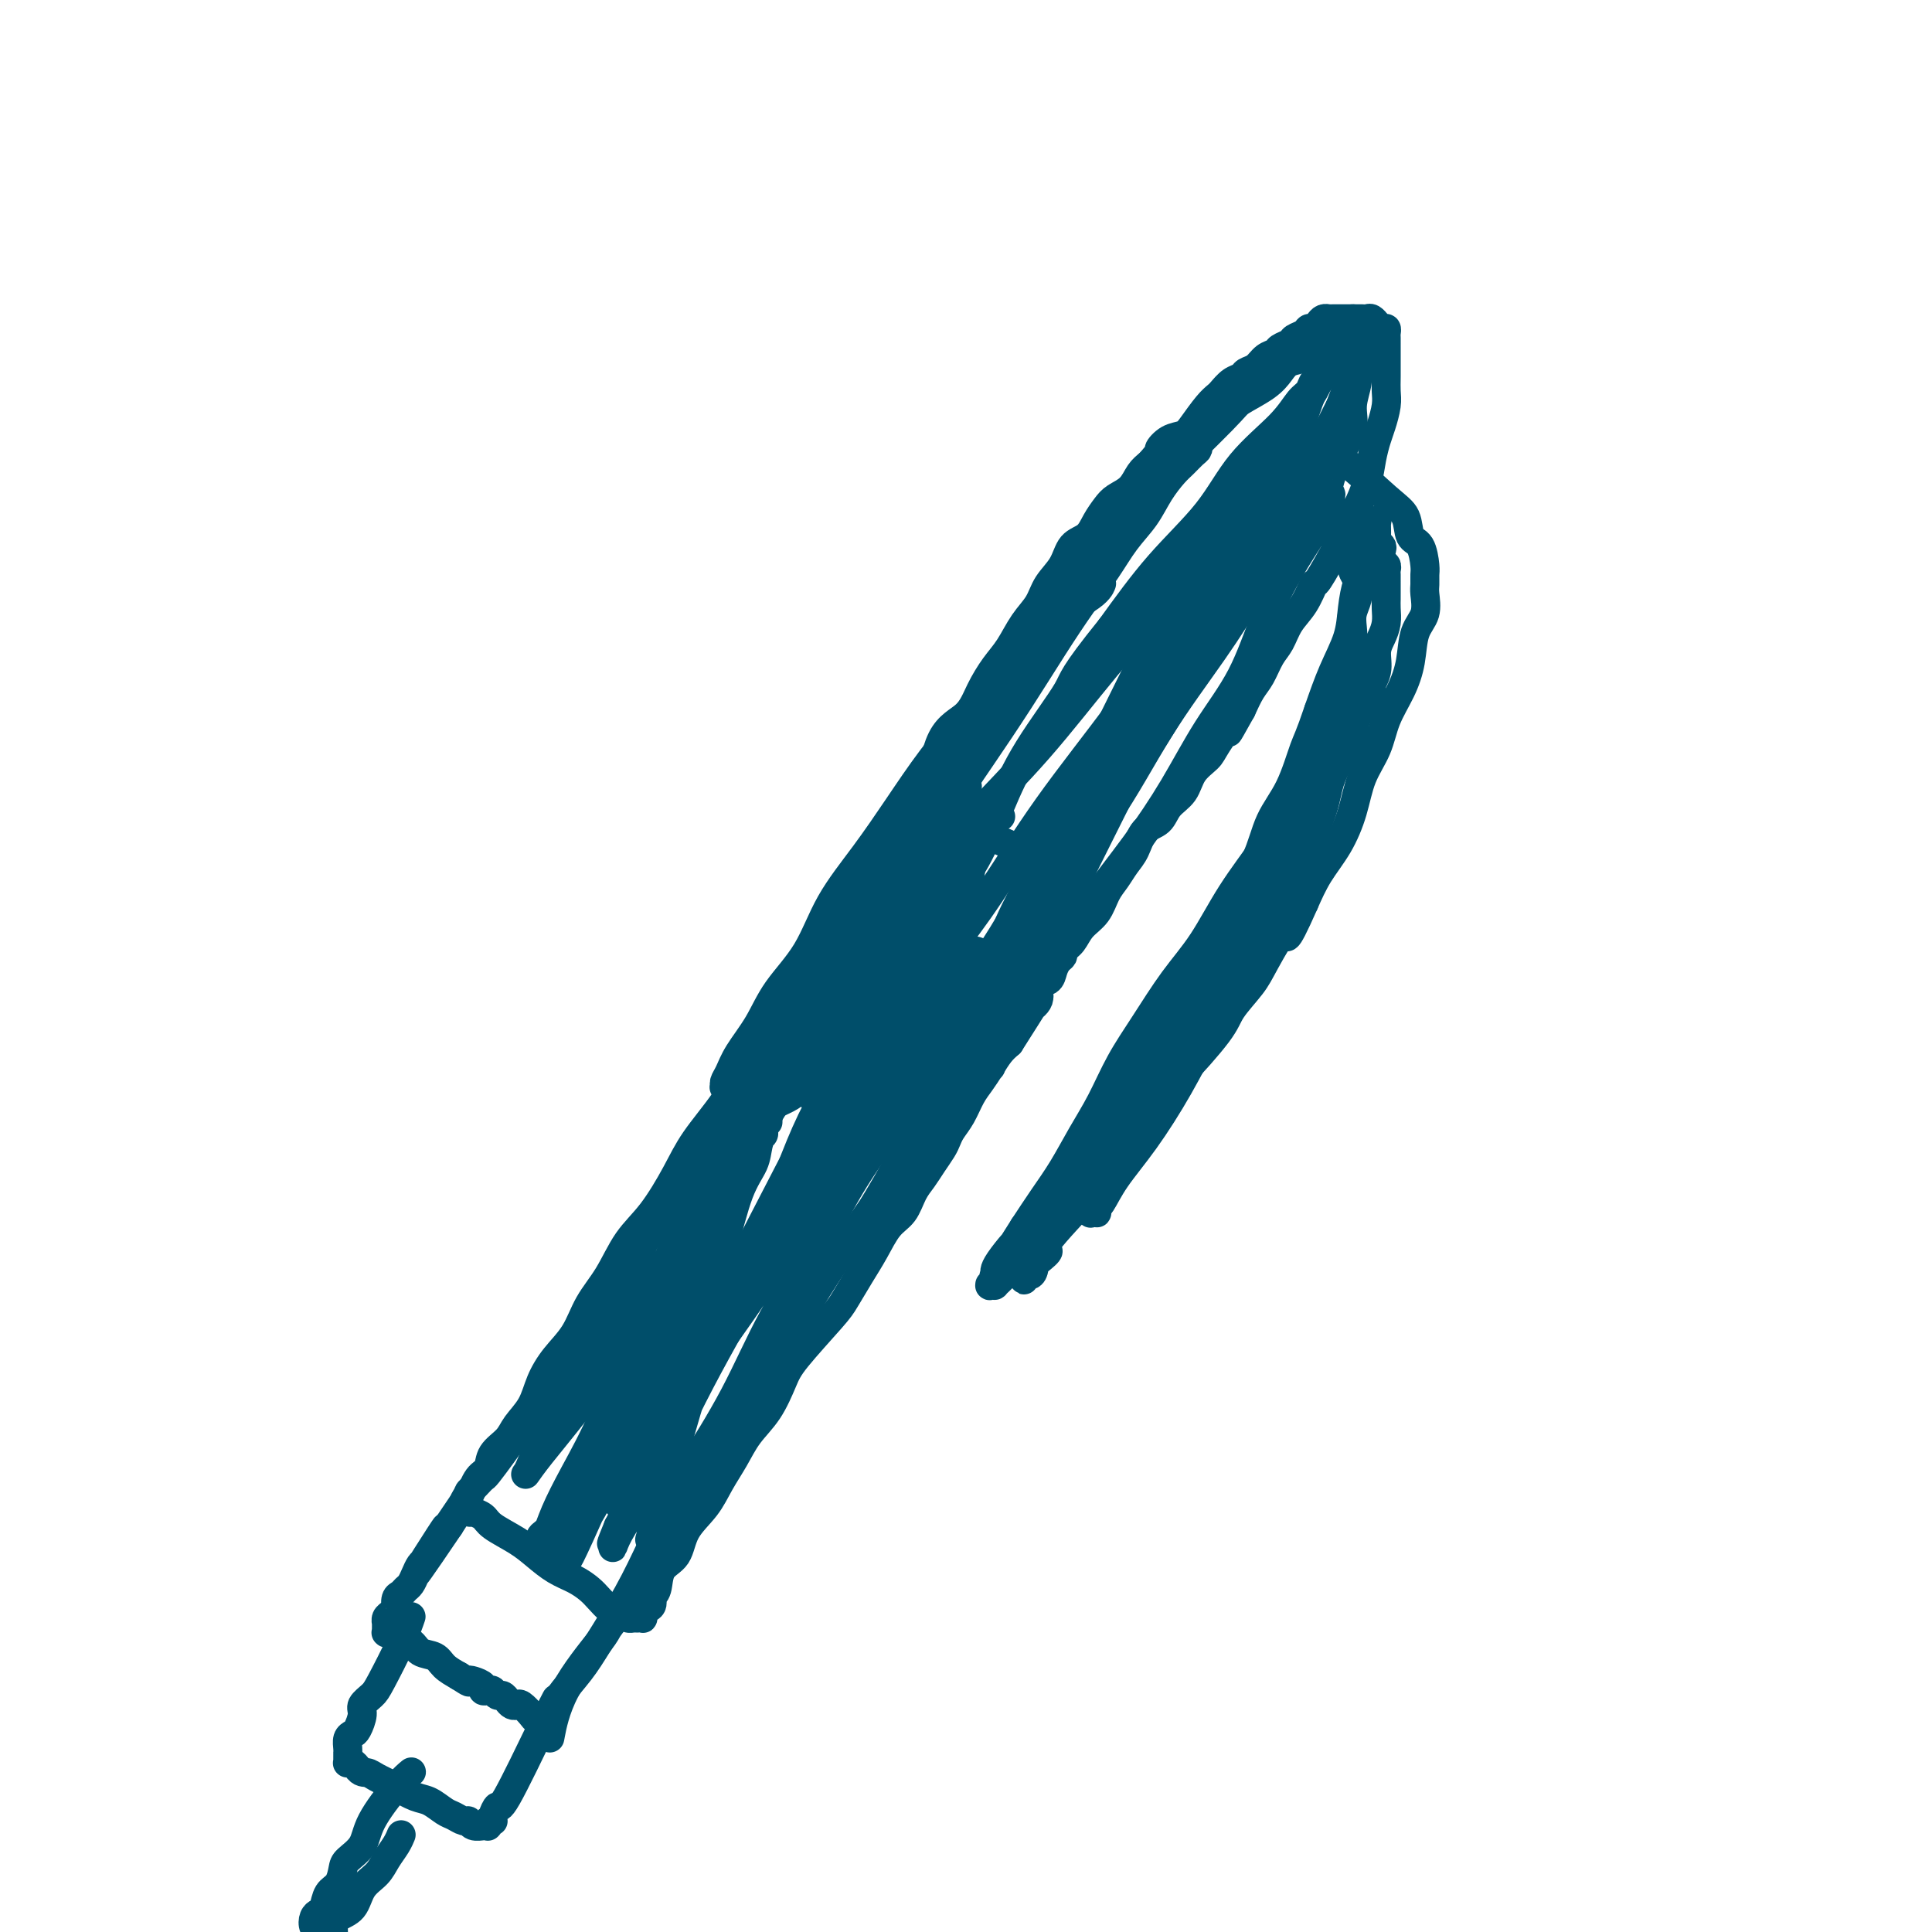 <svg viewBox='0 0 400 400' version='1.1' xmlns='http://www.w3.org/2000/svg' xmlns:xlink='http://www.w3.org/1999/xlink'><g fill='none' stroke='#004E6A' stroke-width='6' stroke-linecap='round' stroke-linejoin='round'><path d='M200,163c-0.000,0.000 -0.000,0.000 0,0c0.000,-0.000 0.000,-0.000 0,0c-0.000,0.000 -0.000,0.000 0,0c0.000,-0.000 0.000,-0.000 0,0c-0.000,0.000 -0.001,0.000 0,0c0.001,-0.000 0.003,-0.002 0,0c-0.003,0.002 -0.012,0.006 0,0c0.012,-0.006 0.043,-0.024 0,0c-0.043,0.024 -0.160,0.088 0,0c0.160,-0.088 0.599,-0.328 0,0c-0.599,0.328 -2.235,1.222 -5,3c-2.765,1.778 -6.657,4.438 -9,7c-2.343,2.562 -3.135,5.027 -4,7c-0.865,1.973 -1.802,3.454 -3,5c-1.198,1.546 -2.656,3.158 -4,5c-1.344,1.842 -2.575,3.913 -4,6c-1.425,2.087 -3.043,4.189 -4,6c-0.957,1.811 -1.254,3.331 -2,5c-0.746,1.669 -1.942,3.488 -3,5c-1.058,1.512 -1.978,2.715 -3,4c-1.022,1.285 -2.147,2.650 -3,4c-0.853,1.350 -1.436,2.686 -2,4c-0.564,1.314 -1.110,2.606 -2,4c-0.890,1.394 -2.125,2.889 -3,4c-0.875,1.111 -1.389,1.838 -2,3c-0.611,1.162 -1.317,2.761 -2,4c-0.683,1.239 -1.341,2.120 -2,3'/><path d='M143,242c-7.074,10.983 -3.260,3.939 -2,2c1.260,-1.939 -0.033,1.226 -1,3c-0.967,1.774 -1.606,2.156 -2,3c-0.394,0.844 -0.542,2.150 -1,3c-0.458,0.850 -1.225,1.243 -2,2c-0.775,0.757 -1.560,1.878 -2,3c-0.440,1.122 -0.537,2.244 -1,3c-0.463,0.756 -1.293,1.146 -2,2c-0.707,0.854 -1.293,2.172 -2,3c-0.707,0.828 -1.536,1.165 -2,2c-0.464,0.835 -0.562,2.167 -1,3c-0.438,0.833 -1.216,1.168 -2,2c-0.784,0.832 -1.575,2.162 -2,3c-0.425,0.838 -0.484,1.186 -1,2c-0.516,0.814 -1.491,2.095 -2,3c-0.509,0.905 -0.554,1.435 -1,2c-0.446,0.565 -1.293,1.166 -2,2c-0.707,0.834 -1.274,1.899 -2,3c-0.726,1.101 -1.611,2.236 -2,3c-0.389,0.764 -0.283,1.158 -1,2c-0.717,0.842 -2.258,2.134 -3,3c-0.742,0.866 -0.685,1.307 -1,2c-0.315,0.693 -1.001,1.639 -2,3c-0.999,1.361 -2.310,3.138 -3,4c-0.690,0.862 -0.759,0.808 -1,1c-0.241,0.192 -0.656,0.629 -1,1c-0.344,0.371 -0.618,0.677 -1,1c-0.382,0.323 -0.872,0.664 -1,1c-0.128,0.336 0.106,0.667 0,1c-0.106,0.333 -0.553,0.666 -1,1'/><path d='M96,311c-7.255,10.690 -1.891,2.916 0,0c1.891,-2.916 0.309,-0.974 0,0c-0.309,0.974 0.653,0.979 1,1c0.347,0.021 0.077,0.058 0,0c-0.077,-0.058 0.039,-0.209 0,0c-0.039,0.209 -0.231,0.779 0,1c0.231,0.221 0.887,0.093 1,0c0.113,-0.093 -0.315,-0.149 0,0c0.315,0.149 1.374,0.505 2,1c0.626,0.495 0.817,1.130 2,2c1.183,0.870 3.356,1.976 5,3c1.644,1.024 2.758,1.964 4,3c1.242,1.036 2.613,2.166 4,3c1.387,0.834 2.790,1.371 4,2c1.210,0.629 2.226,1.348 3,2c0.774,0.652 1.306,1.236 2,2c0.694,0.764 1.549,1.707 2,2c0.451,0.293 0.498,-0.065 1,0c0.502,0.065 1.459,0.553 2,1c0.541,0.447 0.667,0.852 1,1c0.333,0.148 0.874,0.040 1,0c0.126,-0.040 -0.163,-0.011 0,0c0.163,0.011 0.780,0.003 1,0c0.220,-0.003 0.045,0.000 0,0c-0.045,-0.000 0.039,-0.003 0,0c-0.039,0.003 -0.203,0.011 0,0c0.203,-0.011 0.773,-0.042 1,0c0.227,0.042 0.112,0.155 0,0c-0.112,-0.155 -0.223,-0.580 0,-1c0.223,-0.420 0.778,-0.834 1,-1c0.222,-0.166 0.111,-0.083 0,0'/><path d='M134,333c1.408,-0.388 0.928,-1.359 1,-2c0.072,-0.641 0.698,-0.953 1,-2c0.302,-1.047 0.282,-2.827 1,-4c0.718,-1.173 2.173,-1.737 3,-3c0.827,-1.263 1.024,-3.226 2,-5c0.976,-1.774 2.729,-3.361 4,-5c1.271,-1.639 2.060,-3.331 3,-5c0.940,-1.669 2.033,-3.317 3,-5c0.967,-1.683 1.810,-3.403 3,-5c1.190,-1.597 2.727,-3.073 4,-5c1.273,-1.927 2.283,-4.307 3,-6c0.717,-1.693 1.139,-2.699 3,-5c1.861,-2.301 5.159,-5.898 7,-8c1.841,-2.102 2.226,-2.711 3,-4c0.774,-1.289 1.936,-3.258 3,-5c1.064,-1.742 2.028,-3.257 3,-5c0.972,-1.743 1.951,-3.716 3,-5c1.049,-1.284 2.169,-1.881 3,-3c0.831,-1.119 1.375,-2.761 2,-4c0.625,-1.239 1.333,-2.075 2,-3c0.667,-0.925 1.295,-1.941 2,-3c0.705,-1.059 1.487,-2.163 2,-3c0.513,-0.837 0.756,-1.406 1,-2c0.244,-0.594 0.488,-1.211 1,-2c0.512,-0.789 1.292,-1.748 2,-3c0.708,-1.252 1.344,-2.797 2,-4c0.656,-1.203 1.330,-2.065 2,-3c0.670,-0.935 1.334,-1.944 2,-3c0.666,-1.056 1.333,-2.159 2,-3c0.667,-0.841 1.333,-1.421 2,-2'/><path d='M209,216c11.715,-18.398 3.501,-5.893 1,-2c-2.501,3.893 0.710,-0.826 2,-3c1.290,-2.174 0.660,-1.804 1,-2c0.340,-0.196 1.649,-0.959 2,-2c0.351,-1.041 -0.256,-2.359 0,-3c0.256,-0.641 1.374,-0.604 2,-1c0.626,-0.396 0.759,-1.223 1,-2c0.241,-0.777 0.591,-1.502 1,-2c0.409,-0.498 0.879,-0.768 1,-1c0.121,-0.232 -0.107,-0.426 0,-1c0.107,-0.574 0.549,-1.530 1,-2c0.451,-0.470 0.909,-0.456 1,-1c0.091,-0.544 -0.186,-1.647 0,-2c0.186,-0.353 0.836,0.045 1,0c0.164,-0.045 -0.156,-0.533 0,-1c0.156,-0.467 0.789,-0.912 1,-1c0.211,-0.088 -0.000,0.182 0,0c0.000,-0.182 0.212,-0.818 0,-1c-0.212,-0.182 -0.848,0.088 -1,0c-0.152,-0.088 0.182,-0.533 0,-1c-0.182,-0.467 -0.878,-0.954 -1,-1c-0.122,-0.046 0.329,0.350 0,0c-0.329,-0.350 -1.439,-1.444 -2,-2c-0.561,-0.556 -0.574,-0.573 -1,-1c-0.426,-0.427 -1.265,-1.265 -2,-2c-0.735,-0.735 -1.368,-1.368 -2,-2'/><path d='M215,180c-1.960,-1.970 -2.361,-1.893 -3,-2c-0.639,-0.107 -1.515,-0.396 -2,-1c-0.485,-0.604 -0.579,-1.523 -1,-2c-0.421,-0.477 -1.168,-0.513 -2,-1c-0.832,-0.487 -1.749,-1.427 -2,-2c-0.251,-0.573 0.166,-0.781 0,-1c-0.166,-0.219 -0.914,-0.451 -2,-1c-1.086,-0.549 -2.512,-1.415 -3,-2c-0.488,-0.585 -0.040,-0.889 0,-1c0.040,-0.111 -0.330,-0.030 -1,0c-0.670,0.030 -1.642,0.008 -2,0c-0.358,-0.008 -0.102,-0.002 0,0c0.102,0.002 0.051,0.001 0,0'/><path d='M190,169c0.000,-0.000 0.000,-0.000 0,0c-0.000,0.000 -0.000,0.000 0,0c0.000,-0.000 0.000,-0.000 0,0c-0.000,0.000 -0.000,0.000 0,0c0.000,-0.000 0.000,-0.001 0,0c-0.000,0.001 -0.002,0.003 0,0c0.002,-0.003 0.006,-0.010 0,0c-0.006,0.010 -0.023,0.035 0,0c0.023,-0.035 0.085,-0.132 0,0c-0.085,0.132 -0.319,0.494 0,0c0.319,-0.494 1.191,-1.843 2,-5c0.809,-3.157 1.557,-8.121 3,-11c1.443,-2.879 3.583,-3.673 5,-5c1.417,-1.327 2.113,-3.187 3,-5c0.887,-1.813 1.966,-3.580 3,-5c1.034,-1.420 2.024,-2.493 3,-4c0.976,-1.507 1.937,-3.447 3,-5c1.063,-1.553 2.228,-2.719 3,-4c0.772,-1.281 1.151,-2.678 2,-4c0.849,-1.322 2.167,-2.570 3,-4c0.833,-1.430 1.181,-3.041 2,-4c0.819,-0.959 2.110,-1.267 3,-2c0.890,-0.733 1.379,-1.891 2,-3c0.621,-1.109 1.374,-2.170 2,-3c0.626,-0.830 1.127,-1.429 2,-2c0.873,-0.571 2.120,-1.115 3,-2c0.880,-0.885 1.394,-2.110 2,-3c0.606,-0.890 1.303,-1.445 2,-2'/><path d='M238,96c2.850,-3.200 1.974,-2.699 2,-3c0.026,-0.301 0.952,-1.404 2,-2c1.048,-0.596 2.216,-0.683 3,-1c0.784,-0.317 1.182,-0.862 2,-2c0.818,-1.138 2.054,-2.868 3,-4c0.946,-1.132 1.600,-1.666 2,-2c0.400,-0.334 0.544,-0.470 1,-1c0.456,-0.530 1.224,-1.455 2,-2c0.776,-0.545 1.560,-0.709 2,-1c0.440,-0.291 0.537,-0.708 1,-1c0.463,-0.292 1.294,-0.459 2,-1c0.706,-0.541 1.287,-1.454 2,-2c0.713,-0.546 1.557,-0.723 2,-1c0.443,-0.277 0.486,-0.652 1,-1c0.514,-0.348 1.500,-0.667 2,-1c0.500,-0.333 0.515,-0.681 1,-1c0.485,-0.319 1.439,-0.611 2,-1c0.561,-0.389 0.729,-0.875 1,-1c0.271,-0.125 0.646,0.110 1,0c0.354,-0.110 0.686,-0.565 1,-1c0.314,-0.435 0.610,-0.849 1,-1c0.390,-0.151 0.875,-0.041 1,0c0.125,0.041 -0.108,0.011 0,0c0.108,-0.011 0.558,-0.003 1,0c0.442,0.003 0.875,0.001 1,0c0.125,-0.001 -0.059,-0.000 0,0c0.059,0.000 0.362,0.000 1,0c0.638,-0.000 1.611,-0.000 2,0c0.389,0.000 0.195,0.000 0,0'/><path d='M280,66c1.107,0.001 0.875,0.004 1,0c0.125,-0.004 0.607,-0.016 1,0c0.393,0.016 0.696,0.061 1,0c0.304,-0.061 0.607,-0.227 1,0c0.393,0.227 0.876,0.849 1,1c0.124,0.151 -0.110,-0.168 0,0c0.110,0.168 0.565,0.822 1,1c0.435,0.178 0.848,-0.120 1,0c0.152,0.120 0.041,0.658 0,1c-0.041,0.342 -0.011,0.489 0,1c0.011,0.511 0.004,1.384 0,2c-0.004,0.616 -0.004,0.973 0,2c0.004,1.027 0.012,2.725 0,4c-0.012,1.275 -0.045,2.129 0,3c0.045,0.871 0.167,1.761 0,3c-0.167,1.239 -0.625,2.827 -1,4c-0.375,1.173 -0.667,1.931 -1,3c-0.333,1.069 -0.706,2.448 -1,4c-0.294,1.552 -0.510,3.275 -1,5c-0.490,1.725 -1.254,3.450 -2,5c-0.746,1.550 -1.473,2.925 -2,4c-0.527,1.075 -0.855,1.851 -2,4c-1.145,2.149 -3.108,5.671 -4,7c-0.892,1.329 -0.714,0.465 -1,1c-0.286,0.535 -1.035,2.468 -2,4c-0.965,1.532 -2.145,2.664 -3,4c-0.855,1.336 -1.384,2.877 -2,4c-0.616,1.123 -1.320,1.827 -2,3c-0.680,1.173 -1.337,2.816 -2,4c-0.663,1.184 -1.332,1.910 -2,3c-0.668,1.090 -1.334,2.545 -2,4'/><path d='M257,147c-4.314,7.747 -2.099,3.616 -2,3c0.099,-0.616 -1.917,2.285 -3,4c-1.083,1.715 -1.234,2.246 -2,3c-0.766,0.754 -2.148,1.733 -3,3c-0.852,1.267 -1.173,2.821 -2,4c-0.827,1.179 -2.161,1.981 -3,3c-0.839,1.019 -1.183,2.254 -2,3c-0.817,0.746 -2.106,1.003 -3,2c-0.894,0.997 -1.393,2.735 -2,4c-0.607,1.265 -1.321,2.057 -2,3c-0.679,0.943 -1.323,2.038 -2,3c-0.677,0.962 -1.389,1.790 -2,3c-0.611,1.210 -1.122,2.803 -2,4c-0.878,1.197 -2.122,1.997 -3,3c-0.878,1.003 -1.389,2.207 -2,3c-0.611,0.793 -1.322,1.173 -2,2c-0.678,0.827 -1.325,2.101 -2,3c-0.675,0.899 -1.380,1.422 -2,2c-0.620,0.578 -1.155,1.210 -2,2c-0.845,0.790 -2.000,1.738 -2,2c-0.000,0.262 1.154,-0.160 0,1c-1.154,1.160 -4.615,3.903 -6,5c-1.385,1.097 -0.692,0.549 0,0'/><path d='M241,96c0.000,-0.000 0.000,-0.000 0,0c-0.000,0.000 -0.000,0.000 0,0c0.000,-0.000 0.000,-0.000 0,0c-0.000,0.000 -0.001,0.001 0,0c0.001,-0.001 0.003,-0.002 0,0c-0.003,0.002 -0.010,0.009 0,0c0.010,-0.009 0.036,-0.035 0,0c-0.036,0.035 -0.136,0.129 0,0c0.136,-0.129 0.507,-0.482 0,0c-0.507,0.482 -1.891,1.801 -4,4c-2.109,2.199 -4.942,5.280 -7,8c-2.058,2.720 -3.341,5.080 -5,7c-1.659,1.920 -3.693,3.401 -5,5c-1.307,1.599 -1.886,3.316 -3,5c-1.114,1.684 -2.762,3.335 -4,5c-1.238,1.665 -2.064,3.344 -3,5c-0.936,1.656 -1.980,3.290 -3,5c-1.020,1.710 -2.017,3.497 -3,5c-0.983,1.503 -1.954,2.723 -3,4c-1.046,1.277 -2.167,2.611 -3,4c-0.833,1.389 -1.378,2.834 -2,4c-0.622,1.166 -1.322,2.055 -2,3c-0.678,0.945 -1.333,1.948 -2,3c-0.667,1.052 -1.347,2.155 -2,3c-0.653,0.845 -1.278,1.433 -2,2c-0.722,0.567 -1.541,1.114 -2,2c-0.459,0.886 -0.560,2.110 -1,3c-0.440,0.890 -1.220,1.445 -2,2'/><path d='M183,175c-6.146,8.801 -3.013,3.304 -2,2c1.013,-1.304 -0.096,1.586 -1,3c-0.904,1.414 -1.604,1.351 -2,2c-0.396,0.649 -0.487,2.010 -1,3c-0.513,0.990 -1.448,1.608 -2,2c-0.552,0.392 -0.721,0.556 -1,1c-0.279,0.444 -0.667,1.166 -1,2c-0.333,0.834 -0.611,1.778 -1,2c-0.389,0.222 -0.890,-0.278 -1,0c-0.110,0.278 0.170,1.332 0,2c-0.170,0.668 -0.791,0.948 -1,1c-0.209,0.052 -0.007,-0.124 0,0c0.007,0.124 -0.179,0.547 0,1c0.179,0.453 0.725,0.935 1,1c0.275,0.065 0.279,-0.288 1,0c0.721,0.288 2.160,1.217 3,2c0.840,0.783 1.081,1.421 2,2c0.919,0.579 2.515,1.101 4,2c1.485,0.899 2.860,2.177 4,3c1.140,0.823 2.046,1.193 3,2c0.954,0.807 1.957,2.051 3,3c1.043,0.949 2.126,1.601 3,2c0.874,0.399 1.538,0.543 2,1c0.462,0.457 0.722,1.226 1,2c0.278,0.774 0.575,1.555 2,0c1.425,-1.555 3.979,-5.444 5,-7c1.021,-1.556 0.511,-0.778 0,0'/><path d='M182,197c0.002,-0.003 0.003,-0.007 0,0c-0.003,0.007 -0.011,0.024 0,0c0.011,-0.024 0.041,-0.088 0,0c-0.041,0.088 -0.153,0.329 0,0c0.153,-0.329 0.569,-1.227 0,0c-0.569,1.227 -2.125,4.579 0,0c2.125,-4.579 7.929,-17.090 12,-25c4.071,-7.910 6.409,-11.219 9,-15c2.591,-3.781 5.434,-8.033 8,-12c2.566,-3.967 4.854,-7.648 7,-11c2.146,-3.352 4.149,-6.374 6,-9c1.851,-2.626 3.549,-4.857 5,-7c1.451,-2.143 2.654,-4.198 4,-6c1.346,-1.802 2.837,-3.351 4,-5c1.163,-1.649 2.000,-3.397 3,-5c1.000,-1.603 2.162,-3.060 3,-4c0.838,-0.940 1.350,-1.363 2,-2c0.650,-0.637 1.438,-1.486 2,-2c0.562,-0.514 0.900,-0.691 1,-1c0.100,-0.309 -0.036,-0.751 0,-1c0.036,-0.249 0.246,-0.307 0,0c-0.246,0.307 -0.948,0.979 -1,1c-0.052,0.021 0.546,-0.608 -1,1c-1.546,1.608 -5.237,5.455 -9,10c-3.763,4.545 -7.600,9.790 -12,16c-4.400,6.210 -9.365,13.386 -13,19c-3.635,5.614 -5.940,9.665 -8,13c-2.060,3.335 -3.874,5.953 -5,8c-1.126,2.047 -1.563,3.524 -2,5'/><path d='M197,165c-4.676,7.728 -2.367,4.547 -2,4c0.367,-0.547 -1.208,1.541 -2,3c-0.792,1.459 -0.801,2.288 -1,3c-0.199,0.712 -0.589,1.305 -1,2c-0.411,0.695 -0.845,1.490 -1,2c-0.155,0.510 -0.032,0.734 0,1c0.032,0.266 -0.028,0.573 0,1c0.028,0.427 0.143,0.972 0,1c-0.143,0.028 -0.544,-0.463 0,-1c0.544,-0.537 2.033,-1.120 4,-3c1.967,-1.880 4.411,-5.056 8,-9c3.589,-3.944 8.322,-8.655 13,-14c4.678,-5.345 9.301,-11.322 14,-17c4.699,-5.678 9.475,-11.055 13,-15c3.525,-3.945 5.799,-6.458 10,-12c4.201,-5.542 10.330,-14.114 13,-18c2.670,-3.886 1.882,-3.087 2,-3c0.118,0.087 1.142,-0.537 2,-2c0.858,-1.463 1.551,-3.765 2,-5c0.449,-1.235 0.653,-1.405 1,-2c0.347,-0.595 0.837,-1.617 1,-2c0.163,-0.383 -0.000,-0.127 0,0c0.000,0.127 0.163,0.124 0,0c-0.163,-0.124 -0.654,-0.368 -1,0c-0.346,0.368 -0.549,1.350 -1,2c-0.451,0.650 -1.152,0.968 -2,2c-0.848,1.032 -1.843,2.776 -4,5c-2.157,2.224 -5.475,4.926 -8,8c-2.525,3.074 -4.257,6.520 -7,10c-2.743,3.480 -6.498,6.994 -10,11c-3.502,4.006 -6.751,8.503 -10,13'/><path d='M230,130c-8.286,10.261 -7.502,10.413 -9,13c-1.498,2.587 -5.279,7.609 -8,12c-2.721,4.391 -4.382,8.152 -6,12c-1.618,3.848 -3.194,7.784 -5,11c-1.806,3.216 -3.844,5.712 -5,8c-1.156,2.288 -1.432,4.368 -2,6c-0.568,1.632 -1.430,2.816 -2,4c-0.570,1.184 -0.848,2.368 -1,3c-0.152,0.632 -0.179,0.712 0,1c0.179,0.288 0.563,0.786 1,1c0.437,0.214 0.927,0.146 1,0c0.073,-0.146 -0.272,-0.371 0,-1c0.272,-0.629 1.160,-1.662 3,-4c1.840,-2.338 4.632,-5.981 8,-11c3.368,-5.019 7.312,-11.416 12,-18c4.688,-6.584 10.119,-13.357 15,-20c4.881,-6.643 9.210,-13.158 13,-19c3.790,-5.842 7.039,-11.013 10,-16c2.961,-4.987 5.633,-9.792 8,-14c2.367,-4.208 4.428,-7.820 6,-11c1.572,-3.180 2.656,-5.927 4,-8c1.344,-2.073 2.949,-3.470 4,-5c1.051,-1.530 1.547,-3.192 2,-4c0.453,-0.808 0.863,-0.760 1,-1c0.137,-0.240 0.003,-0.767 0,-1c-0.003,-0.233 0.126,-0.173 0,0c-0.126,0.173 -0.508,0.459 -1,1c-0.492,0.541 -1.094,1.338 -2,3c-0.906,1.662 -2.116,4.189 -4,7c-1.884,2.811 -4.442,5.905 -7,9'/><path d='M266,88c-3.574,5.213 -6.009,9.246 -9,14c-2.991,4.754 -6.539,10.228 -10,16c-3.461,5.772 -6.835,11.843 -10,18c-3.165,6.157 -6.122,12.400 -9,18c-2.878,5.600 -5.678,10.555 -8,15c-2.322,4.445 -4.167,8.379 -6,12c-1.833,3.621 -3.654,6.931 -5,10c-1.346,3.069 -2.218,5.899 -3,8c-0.782,2.101 -1.475,3.474 -2,5c-0.525,1.526 -0.882,3.203 -1,4c-0.118,0.797 0.003,0.712 0,1c-0.003,0.288 -0.130,0.948 0,1c0.130,0.052 0.517,-0.502 1,-1c0.483,-0.498 1.062,-0.938 1,-1c-0.062,-0.062 -0.766,0.255 0,-1c0.766,-1.255 3.002,-4.083 5,-8c1.998,-3.917 3.757,-8.923 7,-14c3.243,-5.077 7.970,-10.226 12,-16c4.030,-5.774 7.365,-12.173 11,-18c3.635,-5.827 7.571,-11.083 11,-16c3.429,-4.917 6.350,-9.494 9,-14c2.650,-4.506 5.028,-8.942 7,-13c1.972,-4.058 3.536,-7.739 5,-11c1.464,-3.261 2.826,-6.103 4,-9c1.174,-2.897 2.161,-5.848 3,-8c0.839,-2.152 1.531,-3.506 2,-5c0.469,-1.494 0.714,-3.130 1,-4c0.286,-0.870 0.613,-0.976 1,-1c0.387,-0.024 0.835,0.032 1,0c0.165,-0.032 0.047,-0.152 0,0c-0.047,0.152 -0.024,0.576 0,1'/><path d='M284,71c3.623,-7.265 0.680,-0.427 -1,3c-1.680,3.427 -2.099,3.442 -3,5c-0.901,1.558 -2.286,4.659 -4,8c-1.714,3.341 -3.758,6.924 -6,11c-2.242,4.076 -4.681,8.646 -7,13c-2.319,4.354 -4.518,8.492 -7,13c-2.482,4.508 -5.249,9.386 -8,14c-2.751,4.614 -5.488,8.963 -8,13c-2.512,4.037 -4.801,7.761 -7,11c-2.199,3.239 -4.308,5.993 -6,9c-1.692,3.007 -2.968,6.266 -4,9c-1.032,2.734 -1.821,4.944 -3,7c-1.179,2.056 -2.747,3.958 -4,6c-1.253,2.042 -2.192,4.223 -3,6c-0.808,1.777 -1.486,3.150 -2,5c-0.514,1.850 -0.863,4.178 -1,5c-0.137,0.822 -0.061,0.139 0,0c0.061,-0.139 0.109,0.268 0,0c-0.109,-0.268 -0.373,-1.210 0,-2c0.373,-0.790 1.385,-1.427 3,-3c1.615,-1.573 3.833,-4.083 6,-7c2.167,-2.917 4.284,-6.242 7,-10c2.716,-3.758 6.031,-7.951 9,-12c2.969,-4.049 5.591,-7.956 8,-12c2.409,-4.044 4.604,-8.224 7,-12c2.396,-3.776 4.993,-7.146 7,-11c2.007,-3.854 3.425,-8.191 5,-12c1.575,-3.809 3.307,-7.088 5,-10c1.693,-2.912 3.346,-5.456 5,-8'/><path d='M272,110c5.094,-9.667 3.331,-7.334 3,-8c-0.331,-0.666 0.772,-4.331 2,-7c1.228,-2.669 2.583,-4.343 3,-6c0.417,-1.657 -0.102,-3.297 0,-5c0.102,-1.703 0.827,-3.468 1,-5c0.173,-1.532 -0.206,-2.831 0,-4c0.206,-1.169 0.998,-2.208 1,-3c0.002,-0.792 -0.784,-1.336 -1,-2c-0.216,-0.664 0.139,-1.447 0,-2c-0.139,-0.553 -0.771,-0.876 -1,-1c-0.229,-0.124 -0.055,-0.048 0,0c0.055,0.048 -0.008,0.068 0,0c0.008,-0.068 0.087,-0.226 0,0c-0.087,0.226 -0.342,0.834 -1,1c-0.658,0.166 -1.720,-0.111 -2,0c-0.280,0.111 0.221,0.611 0,1c-0.221,0.389 -1.165,0.667 -2,1c-0.835,0.333 -1.560,0.721 -2,1c-0.440,0.279 -0.594,0.447 -1,1c-0.406,0.553 -1.065,1.489 -2,2c-0.935,0.511 -2.145,0.596 -3,1c-0.855,0.404 -1.354,1.128 -2,2c-0.646,0.872 -1.437,1.893 -3,3c-1.563,1.107 -3.897,2.300 -5,3c-1.103,0.700 -0.976,0.909 -4,4c-3.024,3.091 -9.200,9.066 -12,12c-2.800,2.934 -2.225,2.828 -3,4c-0.775,1.172 -2.901,3.623 -5,6c-2.099,2.377 -4.171,4.679 -6,7c-1.829,2.321 -3.414,4.660 -5,7'/><path d='M222,123c-6.307,7.294 -4.574,5.527 -5,6c-0.426,0.473 -3.012,3.184 -5,6c-1.988,2.816 -3.379,5.735 -5,8c-1.621,2.265 -3.474,3.876 -5,6c-1.526,2.124 -2.725,4.762 -4,7c-1.275,2.238 -2.624,4.075 -4,6c-1.376,1.925 -2.778,3.936 -4,6c-1.222,2.064 -2.265,4.179 -3,6c-0.735,1.821 -1.161,3.347 -2,5c-0.839,1.653 -2.092,3.432 -3,5c-0.908,1.568 -1.472,2.924 -2,4c-0.528,1.076 -1.021,1.870 -2,4c-0.979,2.130 -2.444,5.594 -3,7c-0.556,1.406 -0.202,0.754 0,1c0.202,0.246 0.250,1.391 0,2c-0.250,0.609 -0.800,0.684 -1,1c-0.200,0.316 -0.049,0.873 0,1c0.049,0.127 -0.002,-0.177 0,0c0.002,0.177 0.058,0.835 0,1c-0.058,0.165 -0.230,-0.163 0,0c0.230,0.163 0.861,0.817 1,1c0.139,0.183 -0.214,-0.104 0,0c0.214,0.104 0.995,0.597 2,1c1.005,0.403 2.235,0.714 3,1c0.765,0.286 1.065,0.548 2,1c0.935,0.452 2.505,1.093 4,2c1.495,0.907 2.916,2.078 4,3c1.084,0.922 1.830,1.594 3,2c1.170,0.406 2.763,0.544 4,1c1.237,0.456 2.119,1.228 3,2'/><path d='M200,219c4.447,2.332 2.564,1.162 2,1c-0.564,-0.162 0.189,0.685 1,1c0.811,0.315 1.678,0.099 2,0c0.322,-0.099 0.098,-0.082 0,0c-0.098,0.082 -0.071,0.230 0,0c0.071,-0.230 0.186,-0.838 0,-1c-0.186,-0.162 -0.671,0.123 -1,0c-0.329,-0.123 -0.500,-0.655 -1,-1c-0.500,-0.345 -1.328,-0.502 -2,-1c-0.672,-0.498 -1.190,-1.337 -2,-2c-0.810,-0.663 -1.914,-1.149 -3,-2c-1.086,-0.851 -2.154,-2.067 -3,-3c-0.846,-0.933 -1.470,-1.585 -2,-2c-0.530,-0.415 -0.964,-0.594 -2,-2c-1.036,-1.406 -2.672,-4.038 -3,-5c-0.328,-0.962 0.651,-0.255 1,0c0.349,0.255 0.067,0.059 0,0c-0.067,-0.059 0.080,0.021 0,0c-0.080,-0.021 -0.388,-0.143 0,0c0.388,0.143 1.471,0.550 2,1c0.529,0.450 0.505,0.943 1,1c0.495,0.057 1.510,-0.324 2,0c0.490,0.324 0.456,1.351 1,2c0.544,0.649 1.665,0.920 2,1c0.335,0.080 -0.116,-0.030 0,0c0.116,0.030 0.801,0.200 1,0c0.199,-0.200 -0.086,-0.772 0,-1c0.086,-0.228 0.543,-0.114 1,0'/><path d='M197,206c1.767,0.433 0.684,-0.484 0,-1c-0.684,-0.516 -0.968,-0.630 -1,-1c-0.032,-0.370 0.188,-0.997 0,-2c-0.188,-1.003 -0.783,-2.384 -1,-4c-0.217,-1.616 -0.055,-3.468 0,-5c0.055,-1.532 0.002,-2.742 0,-4c-0.002,-1.258 0.048,-2.562 0,-4c-0.048,-1.438 -0.193,-3.009 0,-4c0.193,-0.991 0.724,-1.403 1,-2c0.276,-0.597 0.298,-1.378 1,-2c0.702,-0.622 2.086,-1.085 3,-2c0.914,-0.915 1.359,-2.284 2,-3c0.641,-0.716 1.479,-0.780 2,-1c0.521,-0.220 0.724,-0.596 1,-1c0.276,-0.404 0.625,-0.837 1,-1c0.375,-0.163 0.777,-0.055 1,0c0.223,0.055 0.268,0.059 0,0c-0.268,-0.059 -0.849,-0.179 -1,0c-0.151,0.179 0.128,0.657 0,1c-0.128,0.343 -0.664,0.550 -1,1c-0.336,0.450 -0.474,1.142 -1,2c-0.526,0.858 -1.441,1.880 -2,3c-0.559,1.120 -0.763,2.337 -1,4c-0.237,1.663 -0.508,3.773 -1,5c-0.492,1.227 -1.204,1.572 -2,4c-0.796,2.428 -1.675,6.938 -2,9c-0.325,2.062 -0.098,1.676 0,2c0.098,0.324 0.065,1.356 0,2c-0.065,0.644 -0.161,0.898 0,1c0.161,0.102 0.581,0.051 1,0'/><path d='M197,203c-0.995,5.036 0.519,1.126 2,-1c1.481,-2.126 2.931,-2.469 5,-4c2.069,-1.531 4.757,-4.250 7,-7c2.243,-2.750 4.043,-5.531 6,-8c1.957,-2.469 4.073,-4.627 6,-7c1.927,-2.373 3.665,-4.962 5,-7c1.335,-2.038 2.267,-3.527 3,-5c0.733,-1.473 1.269,-2.932 2,-4c0.731,-1.068 1.658,-1.747 2,-2c0.342,-0.253 0.098,-0.081 0,0c-0.098,0.081 -0.051,0.070 0,0c0.051,-0.070 0.104,-0.200 0,0c-0.104,0.200 -0.366,0.729 -1,2c-0.634,1.271 -1.640,3.284 -3,6c-1.360,2.716 -3.074,6.133 -5,10c-1.926,3.867 -4.065,8.182 -6,12c-1.935,3.818 -3.667,7.138 -5,10c-1.333,2.862 -2.267,5.264 -3,7c-0.733,1.736 -1.264,2.805 -2,4c-0.736,1.195 -1.675,2.517 -2,3c-0.325,0.483 -0.036,0.128 0,0c0.036,-0.128 -0.183,-0.028 0,0c0.183,0.028 0.767,-0.015 1,-1c0.233,-0.985 0.113,-2.910 1,-5c0.887,-2.090 2.780,-4.344 4,-7c1.220,-2.656 1.767,-5.715 3,-9c1.233,-3.285 3.151,-6.797 5,-10c1.849,-3.203 3.630,-6.096 5,-9c1.370,-2.904 2.330,-5.820 4,-9c1.670,-3.180 4.048,-6.623 6,-10c1.952,-3.377 3.476,-6.689 5,-10'/><path d='M242,142c7.441,-15.180 9.042,-18.130 10,-20c0.958,-1.870 1.271,-2.658 2,-4c0.729,-1.342 1.875,-3.237 3,-5c1.125,-1.763 2.231,-3.395 3,-5c0.769,-1.605 1.202,-3.184 2,-5c0.798,-1.816 1.963,-3.871 3,-5c1.037,-1.129 1.948,-1.334 2,-2c0.052,-0.666 -0.755,-1.795 0,-3c0.755,-1.205 3.073,-2.487 4,-3c0.927,-0.513 0.464,-0.256 0,0'/><path d='M274,93c0.000,0.000 0.000,0.000 0,0c-0.000,-0.000 -0.000,-0.000 0,0c0.000,0.000 0.001,0.000 0,0c-0.001,-0.000 -0.003,-0.001 0,0c0.003,0.001 0.013,0.005 0,0c-0.013,-0.005 -0.048,-0.020 0,0c0.048,0.020 0.177,0.076 0,0c-0.177,-0.076 -0.662,-0.283 0,0c0.662,0.283 2.471,1.057 5,3c2.529,1.943 5.778,5.056 8,7c2.222,1.944 3.419,2.719 4,4c0.581,1.281 0.548,3.068 1,4c0.452,0.932 1.389,1.011 2,2c0.611,0.989 0.898,2.890 1,4c0.102,1.110 0.021,1.428 0,2c-0.021,0.572 0.020,1.397 0,2c-0.020,0.603 -0.101,0.985 0,2c0.101,1.015 0.385,2.664 0,4c-0.385,1.336 -1.439,2.358 -2,4c-0.561,1.642 -0.629,3.903 -1,6c-0.371,2.097 -1.043,4.029 -2,6c-0.957,1.971 -2.198,3.982 -3,6c-0.802,2.018 -1.166,4.043 -2,6c-0.834,1.957 -2.138,3.845 -3,6c-0.862,2.155 -1.283,4.578 -2,7c-0.717,2.422 -1.732,4.844 -3,7c-1.268,2.156 -2.791,4.044 -4,6c-1.209,1.956 -2.105,3.978 -3,6'/><path d='M270,187c-4.563,10.340 -3.472,6.189 -4,6c-0.528,-0.189 -2.675,3.584 -4,6c-1.325,2.416 -1.827,3.475 -3,5c-1.173,1.525 -3.017,3.514 -4,5c-0.983,1.486 -1.104,2.468 -3,5c-1.896,2.532 -5.566,6.615 -7,8c-1.434,1.385 -0.632,0.073 -2,2c-1.368,1.927 -4.905,7.095 -7,10c-2.095,2.905 -2.749,3.547 -4,5c-1.251,1.453 -3.101,3.716 -4,5c-0.899,1.284 -0.847,1.590 -3,4c-2.153,2.410 -6.509,6.923 -8,9c-1.491,2.077 -0.116,1.718 0,2c0.116,0.282 -1.026,1.205 -2,2c-0.974,0.795 -1.778,1.463 -2,2c-0.222,0.537 0.140,0.943 0,1c-0.140,0.057 -0.780,-0.234 -1,0c-0.220,0.234 -0.019,0.994 0,1c0.019,0.006 -0.144,-0.742 0,-1c0.144,-0.258 0.596,-0.026 1,0c0.404,0.026 0.760,-0.153 1,-1c0.240,-0.847 0.362,-2.363 1,-4c0.638,-1.637 1.790,-3.397 3,-5c1.210,-1.603 2.479,-3.049 4,-5c1.521,-1.951 3.294,-4.407 5,-7c1.706,-2.593 3.344,-5.324 5,-8c1.656,-2.676 3.331,-5.297 5,-8c1.669,-2.703 3.334,-5.486 5,-8c1.666,-2.514 3.333,-4.757 5,-7'/><path d='M247,211c6.200,-9.279 4.699,-6.475 5,-7c0.301,-0.525 2.405,-4.378 4,-7c1.595,-2.622 2.681,-4.014 4,-6c1.319,-1.986 2.871,-4.568 4,-7c1.129,-2.432 1.837,-4.716 3,-7c1.163,-2.284 2.783,-4.568 4,-7c1.217,-2.432 2.033,-5.013 3,-7c0.967,-1.987 2.085,-3.382 3,-5c0.915,-1.618 1.627,-3.461 2,-5c0.373,-1.539 0.408,-2.773 1,-4c0.592,-1.227 1.742,-2.445 2,-3c0.258,-0.555 -0.378,-0.445 0,-1c0.378,-0.555 1.768,-1.775 2,-2c0.232,-0.225 -0.694,0.545 -1,1c-0.306,0.455 0.009,0.597 0,1c-0.009,0.403 -0.341,1.069 -1,2c-0.659,0.931 -1.644,2.128 -3,4c-1.356,1.872 -3.081,4.421 -5,7c-1.919,2.579 -4.031,5.190 -6,8c-1.969,2.810 -3.796,5.821 -6,9c-2.204,3.179 -4.784,6.528 -7,10c-2.216,3.472 -4.066,7.067 -6,10c-1.934,2.933 -3.952,5.205 -6,8c-2.048,2.795 -4.126,6.112 -6,9c-1.874,2.888 -3.544,5.348 -5,8c-1.456,2.652 -2.700,5.495 -4,8c-1.300,2.505 -2.658,4.671 -4,7c-1.342,2.329 -2.669,4.819 -4,7c-1.331,2.181 -2.666,4.052 -4,6c-1.334,1.948 -2.667,3.974 -4,6'/><path d='M212,254c-11.421,17.936 -3.974,7.275 -2,4c1.974,-3.275 -1.525,0.835 -3,3c-1.475,2.165 -0.927,2.384 -1,3c-0.073,0.616 -0.767,1.631 -1,2c-0.233,0.369 -0.004,0.094 0,0c0.004,-0.094 -0.216,-0.007 0,0c0.216,0.007 0.868,-0.066 1,0c0.132,0.066 -0.257,0.272 0,0c0.257,-0.272 1.161,-1.020 2,-2c0.839,-0.980 1.615,-2.192 3,-4c1.385,-1.808 3.381,-4.213 4,-5c0.619,-0.787 -0.139,0.043 4,-6c4.139,-6.043 13.175,-18.960 18,-26c4.825,-7.040 5.440,-8.203 7,-11c1.560,-2.797 4.063,-7.229 6,-11c1.937,-3.771 3.306,-6.879 5,-10c1.694,-3.121 3.714,-6.253 5,-9c1.286,-2.747 1.839,-5.110 3,-7c1.161,-1.890 2.931,-3.307 4,-5c1.069,-1.693 1.438,-3.662 2,-5c0.562,-1.338 1.317,-2.046 2,-3c0.683,-0.954 1.292,-2.153 2,-3c0.708,-0.847 1.514,-1.340 2,-2c0.486,-0.660 0.652,-1.487 1,-2c0.348,-0.513 0.878,-0.712 1,-1c0.122,-0.288 -0.163,-0.665 0,-1c0.163,-0.335 0.775,-0.629 1,-1c0.225,-0.371 0.064,-0.820 0,-1c-0.064,-0.180 -0.032,-0.090 0,0'/><path d='M278,151c6.343,-11.137 1.701,-2.980 0,0c-1.701,2.980 -0.459,0.783 0,0c0.459,-0.783 0.137,-0.154 0,0c-0.137,0.154 -0.089,-0.169 0,0c0.089,0.169 0.220,0.830 0,1c-0.220,0.170 -0.791,-0.153 -1,0c-0.209,0.153 -0.056,0.780 0,1c0.056,0.220 0.014,0.031 0,0c-0.014,-0.031 -0.001,0.095 0,0c0.001,-0.095 -0.011,-0.411 0,-1c0.011,-0.589 0.045,-1.452 0,-2c-0.045,-0.548 -0.170,-0.783 0,-2c0.170,-1.217 0.633,-3.417 1,-5c0.367,-1.583 0.638,-2.549 1,-4c0.362,-1.451 0.815,-3.387 1,-5c0.185,-1.613 0.102,-2.905 0,-4c-0.102,-1.095 -0.222,-1.995 0,-3c0.222,-1.005 0.788,-2.117 1,-3c0.212,-0.883 0.071,-1.537 0,-2c-0.071,-0.463 -0.071,-0.735 0,-1c0.071,-0.265 0.214,-0.523 0,-1c-0.214,-0.477 -0.783,-1.173 -1,-2c-0.217,-0.827 -0.081,-1.783 0,-2c0.081,-0.217 0.107,0.307 0,0c-0.107,-0.307 -0.348,-1.443 -1,-2c-0.652,-0.557 -1.714,-0.535 -2,-1c-0.286,-0.465 0.204,-1.419 0,-2c-0.204,-0.581 -1.102,-0.791 -2,-1'/><path d='M275,110c-1.063,-2.102 -0.719,-1.858 -1,-2c-0.281,-0.142 -1.186,-0.669 -2,-1c-0.814,-0.331 -1.538,-0.467 -2,-1c-0.462,-0.533 -0.661,-1.463 -1,-2c-0.339,-0.537 -0.819,-0.680 -1,-1c-0.181,-0.320 -0.064,-0.818 0,-1c0.064,-0.182 0.074,-0.049 0,0c-0.074,0.049 -0.232,0.012 0,0c0.232,-0.012 0.855,0.001 1,0c0.145,-0.001 -0.187,-0.014 0,0c0.187,0.014 0.894,0.056 1,0c0.106,-0.056 -0.389,-0.208 0,0c0.389,0.208 1.662,0.777 2,1c0.338,0.223 -0.260,0.101 0,0c0.260,-0.101 1.379,-0.182 2,0c0.621,0.182 0.743,0.626 1,1c0.257,0.374 0.647,0.678 1,1c0.353,0.322 0.668,0.664 1,1c0.332,0.336 0.680,0.668 1,1c0.320,0.332 0.611,0.665 1,1c0.389,0.335 0.876,0.672 1,1c0.124,0.328 -0.113,0.648 0,1c0.113,0.352 0.577,0.735 1,1c0.423,0.265 0.806,0.410 1,2c0.194,1.590 0.201,4.624 0,6c-0.201,1.376 -0.609,1.092 -1,2c-0.391,0.908 -0.765,3.006 -1,5c-0.235,1.994 -0.333,3.883 -1,6c-0.667,2.117 -1.905,4.462 -3,7c-1.095,2.538 -2.048,5.269 -3,8'/><path d='M273,147c-1.947,5.745 -2.313,6.107 -3,8c-0.687,1.893 -1.695,5.318 -3,8c-1.305,2.682 -2.906,4.621 -4,7c-1.094,2.379 -1.680,5.197 -3,8c-1.320,2.803 -3.374,5.592 -5,8c-1.626,2.408 -2.824,4.434 -4,7c-1.176,2.566 -2.331,5.670 -4,8c-1.669,2.330 -3.852,3.885 -5,6c-1.148,2.115 -1.260,4.791 -2,7c-0.740,2.209 -2.107,3.950 -3,6c-0.893,2.050 -1.310,4.407 -2,6c-0.690,1.593 -1.652,2.420 -3,6c-1.348,3.580 -3.080,9.912 -4,13c-0.920,3.088 -1.027,2.932 -1,3c0.027,0.068 0.190,0.359 0,1c-0.190,0.641 -0.731,1.632 -1,2c-0.269,0.368 -0.266,0.112 0,0c0.266,-0.112 0.796,-0.082 1,0c0.204,0.082 0.082,0.214 0,0c-0.082,-0.214 -0.123,-0.776 0,-1c0.123,-0.224 0.411,-0.110 1,-1c0.589,-0.890 1.479,-2.783 3,-5c1.521,-2.217 3.674,-4.760 6,-8c2.326,-3.240 4.825,-7.179 7,-11c2.175,-3.821 4.028,-7.524 6,-11c1.972,-3.476 4.065,-6.726 6,-10c1.935,-3.274 3.713,-6.574 5,-9c1.287,-2.426 2.082,-3.979 3,-6c0.918,-2.021 1.959,-4.511 3,-7'/><path d='M267,182c6.867,-11.480 3.535,-5.679 3,-5c-0.535,0.679 1.726,-3.763 3,-7c1.274,-3.237 1.562,-5.268 2,-7c0.438,-1.732 1.025,-3.166 2,-5c0.975,-1.834 2.337,-4.070 3,-6c0.663,-1.930 0.625,-3.556 1,-5c0.375,-1.444 1.162,-2.707 2,-4c0.838,-1.293 1.727,-2.615 2,-4c0.273,-1.385 -0.070,-2.833 0,-4c0.070,-1.167 0.555,-2.051 1,-3c0.445,-0.949 0.851,-1.961 1,-3c0.149,-1.039 0.040,-2.105 0,-3c-0.040,-0.895 -0.011,-1.620 0,-2c0.011,-0.380 0.003,-0.416 0,-1c-0.003,-0.584 0.000,-1.715 0,-2c-0.000,-0.285 -0.004,0.275 0,0c0.004,-0.275 0.015,-1.387 0,-2c-0.015,-0.613 -0.056,-0.727 0,-1c0.056,-0.273 0.207,-0.704 0,-1c-0.207,-0.296 -0.773,-0.458 -1,-1c-0.227,-0.542 -0.114,-1.463 0,-2c0.114,-0.537 0.228,-0.690 0,-1c-0.228,-0.310 -0.797,-0.777 -1,-1c-0.203,-0.223 -0.039,-0.203 0,-1c0.039,-0.797 -0.046,-2.410 0,-3c0.046,-0.590 0.222,-0.158 0,0c-0.222,0.158 -0.843,0.042 -1,0c-0.157,-0.042 0.150,-0.011 0,0c-0.150,0.011 -0.757,0.003 -1,0c-0.243,-0.003 -0.121,-0.002 0,0'/><path d='M283,108c-0.858,-1.685 -1.004,-0.399 -1,0c0.004,0.399 0.158,-0.090 0,0c-0.158,0.090 -0.627,0.760 -1,1c-0.373,0.240 -0.649,0.051 -1,0c-0.351,-0.051 -0.778,0.035 -1,0c-0.222,-0.035 -0.241,-0.190 -1,0c-0.759,0.190 -2.260,0.727 -3,1c-0.740,0.273 -0.720,0.283 -1,0c-0.280,-0.283 -0.859,-0.860 -1,-1c-0.141,-0.140 0.158,0.158 0,0c-0.158,-0.158 -0.772,-0.772 -1,-1c-0.228,-0.228 -0.068,-0.068 0,0c0.068,0.068 0.046,0.046 0,0c-0.046,-0.046 -0.115,-0.115 0,0c0.115,0.115 0.416,0.416 0,0c-0.416,-0.416 -1.547,-1.547 -2,-2c-0.453,-0.453 -0.226,-0.226 0,0'/><path d='M228,121c-0.000,0.000 -0.000,0.000 0,0c0.000,-0.000 0.000,-0.000 0,0c-0.000,0.000 -0.000,0.001 0,0c0.000,-0.001 0.001,-0.002 0,0c-0.001,0.002 -0.003,0.007 0,0c0.003,-0.007 0.011,-0.028 0,0c-0.011,0.028 -0.041,0.104 0,0c0.041,-0.104 0.153,-0.388 0,0c-0.153,0.388 -0.569,1.447 -3,3c-2.431,1.553 -6.875,3.601 -10,6c-3.125,2.399 -4.931,5.148 -7,8c-2.069,2.852 -4.402,5.805 -7,9c-2.598,3.195 -5.463,6.631 -8,10c-2.537,3.369 -4.748,6.671 -7,10c-2.252,3.329 -4.544,6.685 -7,10c-2.456,3.315 -5.074,6.588 -7,10c-1.926,3.412 -3.160,6.962 -5,10c-1.840,3.038 -4.287,5.563 -6,8c-1.713,2.437 -2.693,4.786 -4,7c-1.307,2.214 -2.940,4.292 -4,6c-1.060,1.708 -1.548,3.045 -2,4c-0.452,0.955 -0.870,1.527 -1,2c-0.130,0.473 0.026,0.846 0,1c-0.026,0.154 -0.233,0.088 0,0c0.233,-0.088 0.908,-0.199 2,-1c1.092,-0.801 2.602,-2.293 5,-4c2.398,-1.707 5.685,-3.631 9,-6c3.315,-2.369 6.657,-5.185 10,-8'/><path d='M176,206c5.119,-4.031 4.915,-4.610 6,-6c1.085,-1.390 3.457,-3.592 5,-5c1.543,-1.408 2.256,-2.024 3,-3c0.744,-0.976 1.520,-2.314 2,-3c0.480,-0.686 0.665,-0.721 1,-1c0.335,-0.279 0.819,-0.804 1,-1c0.181,-0.196 0.060,-0.064 0,0c-0.060,0.064 -0.058,0.060 0,0c0.058,-0.060 0.171,-0.176 0,0c-0.171,0.176 -0.627,0.643 -1,1c-0.373,0.357 -0.664,0.603 -1,1c-0.336,0.397 -0.717,0.944 -1,1c-0.283,0.056 -0.467,-0.380 -1,0c-0.533,0.380 -1.416,1.577 -2,2c-0.584,0.423 -0.869,0.071 -2,1c-1.131,0.929 -3.109,3.137 -4,4c-0.891,0.863 -0.697,0.381 -4,4c-3.303,3.619 -10.104,11.340 -13,15c-2.896,3.660 -1.886,3.261 -2,4c-0.114,0.739 -1.351,2.618 -2,4c-0.649,1.382 -0.710,2.268 -1,3c-0.290,0.732 -0.810,1.311 -1,2c-0.190,0.689 -0.050,1.489 0,2c0.050,0.511 0.010,0.732 0,1c-0.010,0.268 0.011,0.583 0,0c-0.011,-0.583 -0.055,-2.063 1,-3c1.055,-0.937 3.207,-1.329 5,-3c1.793,-1.671 3.227,-4.620 5,-7c1.773,-2.380 3.887,-4.190 6,-6'/><path d='M176,213c3.539,-3.893 3.888,-4.625 5,-6c1.112,-1.375 2.989,-3.392 4,-5c1.011,-1.608 1.158,-2.805 2,-4c0.842,-1.195 2.381,-2.387 3,-3c0.619,-0.613 0.320,-0.646 0,-1c-0.320,-0.354 -0.662,-1.029 -1,-1c-0.338,0.029 -0.674,0.761 -1,1c-0.326,0.239 -0.644,-0.017 -1,0c-0.356,0.017 -0.752,0.307 -1,1c-0.248,0.693 -0.349,1.790 -1,3c-0.651,1.210 -1.852,2.532 -3,4c-1.148,1.468 -2.244,3.082 -3,5c-0.756,1.918 -1.173,4.141 -2,6c-0.827,1.859 -2.064,3.353 -3,5c-0.936,1.647 -1.571,3.446 -2,5c-0.429,1.554 -0.652,2.863 -1,4c-0.348,1.137 -0.822,2.104 -1,3c-0.178,0.896 -0.061,1.723 0,2c0.061,0.277 0.066,0.005 0,0c-0.066,-0.005 -0.202,0.259 0,0c0.202,-0.259 0.742,-1.039 2,-2c1.258,-0.961 3.234,-2.101 5,-4c1.766,-1.899 3.323,-4.556 5,-7c1.677,-2.444 3.476,-4.675 5,-7c1.524,-2.325 2.773,-4.746 4,-7c1.227,-2.254 2.430,-4.342 3,-6c0.570,-1.658 0.506,-2.886 1,-4c0.494,-1.114 1.545,-2.113 2,-3c0.455,-0.887 0.315,-1.662 0,-2c-0.315,-0.338 -0.804,-0.239 -1,0c-0.196,0.239 -0.098,0.620 0,1'/><path d='M196,191c0.522,-2.100 -2.672,3.150 -4,6c-1.328,2.850 -0.789,3.298 -1,5c-0.211,1.702 -1.170,4.657 -2,7c-0.830,2.343 -1.529,4.074 -2,6c-0.471,1.926 -0.713,4.045 -1,6c-0.287,1.955 -0.619,3.744 -1,5c-0.381,1.256 -0.812,1.977 -1,3c-0.188,1.023 -0.132,2.348 0,3c0.132,0.652 0.342,0.631 0,1c-0.342,0.369 -1.234,1.129 0,0c1.234,-1.129 4.595,-4.146 6,-6c1.405,-1.854 0.852,-2.543 1,-3c0.148,-0.457 0.995,-0.681 2,-2c1.005,-1.319 2.168,-3.733 3,-6c0.832,-2.267 1.333,-4.386 2,-6c0.667,-1.614 1.499,-2.723 2,-4c0.501,-1.277 0.671,-2.721 1,-4c0.329,-1.279 0.816,-2.394 1,-3c0.184,-0.606 0.064,-0.703 0,-1c-0.064,-0.297 -0.072,-0.794 0,-1c0.072,-0.206 0.224,-0.121 0,0c-0.224,0.121 -0.823,0.278 -1,1c-0.177,0.722 0.070,2.008 0,3c-0.070,0.992 -0.455,1.688 -1,3c-0.545,1.312 -1.249,3.238 -2,5c-0.751,1.762 -1.548,3.359 -2,5c-0.452,1.641 -0.558,3.326 -1,5c-0.442,1.674 -1.221,3.337 -2,5'/><path d='M193,224c-1.574,4.620 -1.010,3.670 -1,4c0.010,0.330 -0.533,1.938 -1,3c-0.467,1.062 -0.857,1.576 -1,2c-0.143,0.424 -0.038,0.756 0,1c0.038,0.244 0.010,0.398 0,0c-0.010,-0.398 -0.002,-1.348 0,-2c0.002,-0.652 -0.002,-1.006 0,-2c0.002,-0.994 0.008,-2.627 0,-4c-0.008,-1.373 -0.032,-2.487 0,-4c0.032,-1.513 0.121,-3.425 0,-5c-0.121,-1.575 -0.451,-2.814 -1,-4c-0.549,-1.186 -1.317,-2.319 -2,-3c-0.683,-0.681 -1.281,-0.910 -2,-1c-0.719,-0.090 -1.558,-0.040 -2,0c-0.442,0.040 -0.486,0.071 -1,0c-0.514,-0.071 -1.498,-0.245 -2,0c-0.502,0.245 -0.522,0.910 -1,1c-0.478,0.090 -1.413,-0.395 -2,0c-0.587,0.395 -0.825,1.669 -1,2c-0.175,0.331 -0.287,-0.281 -1,0c-0.713,0.281 -2.027,1.455 -3,2c-0.973,0.545 -1.605,0.459 -2,1c-0.395,0.541 -0.554,1.708 -1,2c-0.446,0.292 -1.181,-0.290 -2,0c-0.819,0.290 -1.722,1.453 -2,2c-0.278,0.547 0.070,0.476 0,1c-0.070,0.524 -0.557,1.641 -1,2c-0.443,0.359 -0.841,-0.040 -1,0c-0.159,0.040 -0.080,0.520 0,1'/><path d='M163,223c-2.213,2.235 -0.746,1.324 0,1c0.746,-0.324 0.769,-0.059 1,0c0.231,0.059 0.669,-0.086 1,0c0.331,0.086 0.554,0.404 1,1c0.446,0.596 1.116,1.469 2,2c0.884,0.531 1.981,0.721 3,1c1.019,0.279 1.960,0.648 3,1c1.040,0.352 2.181,0.687 3,1c0.819,0.313 1.317,0.605 2,1c0.683,0.395 1.550,0.894 2,1c0.450,0.106 0.484,-0.182 1,0c0.516,0.182 1.514,0.833 2,1c0.486,0.167 0.459,-0.150 1,0c0.541,0.150 1.651,0.769 2,1c0.349,0.231 -0.062,0.075 0,0c0.062,-0.075 0.596,-0.068 1,0c0.404,0.068 0.678,0.199 1,0c0.322,-0.199 0.692,-0.727 1,-1c0.308,-0.273 0.553,-0.289 1,-1c0.447,-0.711 1.095,-2.116 2,-4c0.905,-1.884 2.065,-4.247 4,-7c1.935,-2.753 4.643,-5.897 7,-10c2.357,-4.103 4.361,-9.164 7,-14c2.639,-4.836 5.911,-9.445 8,-13c2.089,-3.555 2.994,-6.055 6,-13c3.006,-6.945 8.112,-18.333 10,-23c1.888,-4.667 0.558,-2.612 0,-2c-0.558,0.612 -0.342,-0.220 0,-1c0.342,-0.780 0.812,-1.509 1,-2c0.188,-0.491 0.094,-0.746 0,-1'/><path d='M236,142c2.634,-6.564 0.718,-1.976 0,0c-0.718,1.976 -0.239,1.338 0,1c0.239,-0.338 0.239,-0.375 0,0c-0.239,0.375 -0.716,1.163 -1,2c-0.284,0.837 -0.375,1.722 -1,3c-0.625,1.278 -1.786,2.949 -3,5c-1.214,2.051 -2.483,4.482 -4,7c-1.517,2.518 -3.282,5.124 -5,8c-1.718,2.876 -3.387,6.021 -5,9c-1.613,2.979 -3.169,5.791 -5,9c-1.831,3.209 -3.936,6.816 -6,10c-2.064,3.184 -4.088,5.944 -6,9c-1.912,3.056 -3.714,6.408 -5,9c-1.286,2.592 -2.057,4.424 -3,6c-0.943,1.576 -2.056,2.898 -3,4c-0.944,1.102 -1.717,1.986 -2,3c-0.283,1.014 -0.076,2.158 0,1c0.076,-1.158 0.022,-4.616 0,-6c-0.022,-1.384 -0.011,-0.692 0,0'/><path d='M172,206c0.000,0.000 0.000,0.000 0,0c0.000,0.000 0.000,0.000 0,0c0.000,-0.000 0.000,0.000 0,0'/><path d='M173,196c0.001,-0.001 0.002,-0.003 0,0c-0.002,0.003 -0.008,0.009 0,0c0.008,-0.009 0.029,-0.033 0,0c-0.029,0.033 -0.106,0.123 0,0c0.106,-0.123 0.397,-0.458 0,0c-0.397,0.458 -1.481,1.709 -4,5c-2.519,3.291 -6.472,8.621 -9,12c-2.528,3.379 -3.631,4.808 -5,7c-1.369,2.192 -3.006,5.147 -5,8c-1.994,2.853 -4.346,5.606 -6,8c-1.654,2.394 -2.610,4.431 -4,7c-1.390,2.569 -3.214,5.670 -5,8c-1.786,2.330 -3.535,3.889 -5,6c-1.465,2.111 -2.648,4.773 -4,7c-1.352,2.227 -2.875,4.020 -4,6c-1.125,1.980 -1.853,4.147 -3,6c-1.147,1.853 -2.715,3.391 -4,5c-1.285,1.609 -2.288,3.287 -3,5c-0.712,1.713 -1.131,3.460 -2,5c-0.869,1.540 -2.186,2.872 -3,4c-0.814,1.128 -1.124,2.052 -2,3c-0.876,0.948 -2.318,1.919 -3,3c-0.682,1.081 -0.606,2.270 -1,3c-0.394,0.730 -1.260,1.000 -2,2c-0.740,1.000 -1.353,2.731 -2,4c-0.647,1.269 -1.328,2.077 -2,3c-0.672,0.923 -1.336,1.962 -2,3'/><path d='M93,316c-12.797,18.942 -4.791,6.297 -2,2c2.791,-4.297 0.367,-0.244 -1,2c-1.367,2.244 -1.676,2.681 -2,3c-0.324,0.319 -0.664,0.520 -1,1c-0.336,0.480 -0.668,1.241 -1,2c-0.332,0.759 -0.664,1.518 -1,2c-0.336,0.482 -0.678,0.689 -1,1c-0.322,0.311 -0.625,0.727 -1,1c-0.375,0.273 -0.822,0.401 -1,1c-0.178,0.599 -0.086,1.667 0,2c0.086,0.333 0.167,-0.070 0,0c-0.167,0.070 -0.581,0.611 -1,1c-0.419,0.389 -0.844,0.625 -1,1c-0.156,0.375 -0.042,0.889 0,1c0.042,0.111 0.011,-0.180 0,0c-0.011,0.180 -0.003,0.833 0,1c0.003,0.167 0.001,-0.151 0,0c-0.001,0.151 -0.001,0.773 0,1c0.001,0.227 0.004,0.060 0,0c-0.004,-0.060 -0.014,-0.013 0,0c0.014,0.013 0.052,-0.009 0,0c-0.052,0.009 -0.195,0.048 0,0c0.195,-0.048 0.728,-0.182 1,0c0.272,0.182 0.285,0.682 1,1c0.715,0.318 2.134,0.455 3,1c0.866,0.545 1.181,1.496 2,2c0.819,0.504 2.144,0.559 3,1c0.856,0.441 1.245,1.269 2,2c0.755,0.731 1.878,1.366 3,2'/><path d='M95,347c2.746,1.785 2.112,1.249 2,1c-0.112,-0.249 0.299,-0.211 1,0c0.701,0.211 1.693,0.597 2,1c0.307,0.403 -0.073,0.825 0,1c0.073,0.175 0.597,0.102 1,0c0.403,-0.102 0.685,-0.234 1,0c0.315,0.234 0.662,0.834 1,1c0.338,0.166 0.667,-0.101 1,0c0.333,0.101 0.670,0.569 1,1c0.330,0.431 0.651,0.823 1,1c0.349,0.177 0.724,0.138 1,0c0.276,-0.138 0.451,-0.376 1,0c0.549,0.376 1.472,1.364 2,2c0.528,0.636 0.661,0.918 1,1c0.339,0.082 0.883,-0.037 1,0c0.117,0.037 -0.192,0.231 0,0c0.192,-0.231 0.887,-0.886 1,-1c0.113,-0.114 -0.356,0.312 0,0c0.356,-0.312 1.536,-1.363 2,-2c0.464,-0.637 0.213,-0.858 1,-2c0.787,-1.142 2.613,-3.203 4,-5c1.387,-1.797 2.335,-3.330 4,-6c1.665,-2.670 4.047,-6.477 6,-10c1.953,-3.523 3.476,-6.761 5,-10'/><path d='M135,320c4.779,-7.658 5.728,-9.303 7,-12c1.272,-2.697 2.869,-6.447 5,-10c2.131,-3.553 4.795,-6.908 7,-10c2.205,-3.092 3.949,-5.919 6,-9c2.051,-3.081 4.408,-6.415 7,-10c2.592,-3.585 5.419,-7.421 8,-11c2.581,-3.579 4.915,-6.901 7,-10c2.085,-3.099 3.922,-5.974 6,-9c2.078,-3.026 4.396,-6.204 6,-9c1.604,-2.796 2.493,-5.211 4,-8c1.507,-2.789 3.633,-5.952 5,-8c1.367,-2.048 1.974,-2.979 4,-7c2.026,-4.021 5.471,-11.130 7,-14c1.529,-2.870 1.141,-1.502 1,-1c-0.141,0.502 -0.036,0.137 0,0c0.036,-0.137 0.004,-0.048 0,0c-0.004,0.048 0.020,0.054 0,0c-0.020,-0.054 -0.084,-0.168 0,0c0.084,0.168 0.314,0.617 0,1c-0.314,0.383 -1.174,0.700 -2,2c-0.826,1.300 -1.618,3.584 -3,6c-1.382,2.416 -3.354,4.965 -5,8c-1.646,3.035 -2.966,6.558 -5,10c-2.034,3.442 -4.783,6.804 -7,10c-2.217,3.196 -3.904,6.228 -6,10c-2.096,3.772 -4.603,8.285 -7,12c-2.397,3.715 -4.685,6.633 -7,10c-2.315,3.367 -4.658,7.184 -7,11'/><path d='M166,272c-8.551,14.037 -5.928,9.629 -6,10c-0.072,0.371 -2.837,5.522 -5,9c-2.163,3.478 -3.722,5.283 -5,7c-1.278,1.717 -2.274,3.347 -3,5c-0.726,1.653 -1.180,3.330 -2,5c-0.820,1.670 -2.004,3.335 -3,5c-0.996,1.665 -1.805,3.332 -3,5c-1.195,1.668 -2.777,3.336 -4,5c-1.223,1.664 -2.088,3.322 -3,5c-0.912,1.678 -1.870,3.376 -3,5c-1.130,1.624 -2.433,3.176 -3,4c-0.567,0.824 -0.399,0.922 -2,3c-1.601,2.078 -4.969,6.136 -7,10c-2.031,3.864 -2.723,7.532 -3,9c-0.277,1.468 -0.138,0.734 0,0'/><path d='M182,197c-0.000,0.000 -0.000,0.000 0,0c0.000,-0.000 0.000,-0.000 0,0c-0.000,0.000 -0.001,0.001 0,0c0.001,-0.001 0.003,-0.003 0,0c-0.003,0.003 -0.012,0.011 0,0c0.012,-0.011 0.044,-0.041 0,0c-0.044,0.041 -0.165,0.152 0,0c0.165,-0.152 0.614,-0.566 0,0c-0.614,0.566 -2.292,2.111 -4,3c-1.708,0.889 -3.445,1.121 -8,7c-4.555,5.879 -11.930,17.405 -15,22c-3.070,4.595 -1.837,2.259 -2,3c-0.163,0.741 -1.721,4.557 -3,7c-1.279,2.443 -2.279,3.512 -3,5c-0.721,1.488 -1.163,3.397 -2,5c-0.837,1.603 -2.071,2.902 -3,4c-0.929,1.098 -1.554,1.996 -2,3c-0.446,1.004 -0.712,2.115 -1,3c-0.288,0.885 -0.598,1.544 -1,2c-0.402,0.456 -0.896,0.711 -1,1c-0.104,0.289 0.182,0.614 0,1c-0.182,0.386 -0.833,0.835 -1,1c-0.167,0.165 0.152,0.047 0,0c-0.152,-0.047 -0.773,-0.023 -1,0c-0.227,0.023 -0.061,0.045 0,0c0.061,-0.045 0.017,-0.156 0,0c-0.017,0.156 -0.009,0.578 0,1'/><path d='M135,265c-5.612,9.165 -2.141,3.078 -1,1c1.141,-2.078 -0.049,-0.146 -1,1c-0.951,1.146 -1.662,1.507 -2,2c-0.338,0.493 -0.303,1.118 -1,2c-0.697,0.882 -2.127,2.020 -3,3c-0.873,0.980 -1.189,1.803 -2,3c-0.811,1.197 -2.119,2.768 -3,4c-0.881,1.232 -1.337,2.125 -2,3c-0.663,0.875 -1.533,1.734 -2,3c-0.467,1.266 -0.531,2.941 -1,4c-0.469,1.059 -1.343,1.501 -2,2c-0.657,0.499 -1.099,1.054 -2,3c-0.901,1.946 -2.262,5.284 -3,7c-0.738,1.716 -0.852,1.812 -1,2c-0.148,0.188 -0.328,0.469 0,0c0.328,-0.469 1.165,-1.687 3,-4c1.835,-2.313 4.666,-5.721 8,-10c3.334,-4.279 7.169,-9.431 11,-15c3.831,-5.569 7.659,-11.557 11,-17c3.341,-5.443 6.195,-10.342 9,-15c2.805,-4.658 5.561,-9.076 8,-13c2.439,-3.924 4.563,-7.354 6,-10c1.437,-2.646 2.188,-4.509 3,-6c0.812,-1.491 1.684,-2.609 2,-3c0.316,-0.391 0.074,-0.053 0,0c-0.074,0.053 0.018,-0.178 0,0c-0.018,0.178 -0.148,0.765 -1,2c-0.852,1.235 -2.426,3.117 -4,5'/><path d='M165,219c-1.546,2.393 -2.911,4.876 -5,8c-2.089,3.124 -4.901,6.889 -8,12c-3.099,5.111 -6.486,11.570 -10,18c-3.514,6.430 -7.154,12.833 -10,19c-2.846,6.167 -4.896,12.097 -7,17c-2.104,4.903 -4.262,8.779 -6,12c-1.738,3.221 -3.055,5.788 -4,8c-0.945,2.212 -1.517,4.068 -2,5c-0.483,0.932 -0.878,0.939 -1,1c-0.122,0.061 0.029,0.177 0,0c-0.029,-0.177 -0.238,-0.648 0,-1c0.238,-0.352 0.923,-0.586 2,-2c1.077,-1.414 2.544,-4.009 5,-7c2.456,-2.991 5.899,-6.380 10,-11c4.101,-4.620 8.860,-10.472 13,-16c4.140,-5.528 7.662,-10.733 11,-16c3.338,-5.267 6.492,-10.595 9,-15c2.508,-4.405 4.368,-7.887 6,-11c1.632,-3.113 3.035,-5.856 4,-8c0.965,-2.144 1.493,-3.690 2,-5c0.507,-1.310 0.994,-2.385 1,-3c0.006,-0.615 -0.470,-0.769 -1,0c-0.530,0.769 -1.114,2.460 0,0c1.114,-2.460 3.925,-9.072 -2,2c-5.925,11.072 -20.588,39.829 -27,52c-6.412,12.171 -4.574,7.757 -5,9c-0.426,1.243 -3.115,8.142 -5,13c-1.885,4.858 -2.967,7.674 -4,10c-1.033,2.326 -2.016,4.163 -3,6'/><path d='M128,316c-2.087,5.115 -1.304,3.404 -1,3c0.304,-0.404 0.128,0.500 0,1c-0.128,0.500 -0.209,0.598 0,0c0.209,-0.598 0.709,-1.891 2,-4c1.291,-2.109 3.372,-5.032 6,-10c2.628,-4.968 5.804,-11.980 10,-20c4.196,-8.020 9.411,-17.048 14,-25c4.589,-7.952 8.553,-14.826 12,-22c3.447,-7.174 6.376,-14.646 9,-21c2.624,-6.354 4.941,-11.589 7,-16c2.059,-4.411 3.859,-7.999 5,-11c1.141,-3.001 1.624,-5.416 2,-7c0.376,-1.584 0.644,-2.337 1,-3c0.356,-0.663 0.800,-1.237 1,-1c0.200,0.237 0.155,1.284 0,2c-0.155,0.716 -0.422,1.100 -2,3c-1.578,1.900 -4.467,5.315 -7,10c-2.533,4.685 -4.709,10.639 -8,17c-3.291,6.361 -7.696,13.129 -11,20c-3.304,6.871 -5.507,13.846 -8,20c-2.493,6.154 -5.277,11.486 -8,17c-2.723,5.514 -5.386,11.211 -7,15c-1.614,3.789 -2.178,5.670 -4,12c-1.822,6.330 -4.901,17.109 -6,21c-1.099,3.891 -0.219,0.894 0,0c0.219,-0.894 -0.223,0.316 0,0c0.223,-0.316 1.112,-2.158 2,-4'/><path d='M137,313c1.220,-1.955 3.271,-4.843 6,-9c2.729,-4.157 6.137,-9.584 9,-15c2.863,-5.416 5.182,-10.819 8,-16c2.818,-5.181 6.137,-10.138 9,-15c2.863,-4.862 5.272,-9.630 8,-14c2.728,-4.370 5.774,-8.341 8,-12c2.226,-3.659 3.631,-7.005 5,-10c1.369,-2.995 2.703,-5.640 4,-8c1.297,-2.360 2.558,-4.435 3,-6c0.442,-1.565 0.066,-2.620 0,-3c-0.066,-0.380 0.177,-0.087 1,-1c0.823,-0.913 2.226,-3.033 0,0c-2.226,3.033 -8.082,11.221 -12,17c-3.918,5.779 -5.897,9.151 -9,14c-3.103,4.849 -7.331,11.177 -11,17c-3.669,5.823 -6.779,11.142 -10,16c-3.221,4.858 -6.553,9.255 -9,13c-2.447,3.745 -4.008,6.840 -6,10c-1.992,3.160 -4.414,6.387 -6,9c-1.586,2.613 -2.335,4.613 -3,6c-0.665,1.387 -1.245,2.163 -2,3c-0.755,0.837 -1.683,1.736 -2,2c-0.317,0.264 -0.022,-0.107 0,0c0.022,0.107 -0.229,0.692 0,0c0.229,-0.692 0.938,-2.660 2,-5c1.062,-2.340 2.478,-5.053 4,-9c1.522,-3.947 3.149,-9.128 5,-14c1.851,-4.872 3.925,-9.436 6,-14'/><path d='M145,269c3.626,-8.692 4.191,-9.422 5,-12c0.809,-2.578 1.863,-7.003 3,-10c1.137,-2.997 2.359,-4.565 3,-6c0.641,-1.435 0.702,-2.735 1,-4c0.298,-1.265 0.832,-2.494 1,-3c0.168,-0.506 -0.031,-0.289 0,0c0.031,0.289 0.291,0.651 0,1c-0.291,0.349 -1.134,0.685 -2,2c-0.866,1.315 -1.755,3.610 -3,6c-1.245,2.390 -2.847,4.876 -5,9c-2.153,4.124 -4.858,9.888 -6,13c-1.142,3.112 -0.722,3.574 -5,14c-4.278,10.426 -13.255,30.817 -17,39c-3.745,8.183 -2.259,4.158 -2,3c0.259,-1.158 -0.708,0.549 -1,1c-0.292,0.451 0.090,-0.355 0,-1c-0.090,-0.645 -0.651,-1.129 0,-2c0.651,-0.871 2.515,-2.129 4,-4c1.485,-1.871 2.591,-4.354 4,-7c1.409,-2.646 3.120,-5.455 5,-8c1.880,-2.545 3.930,-4.826 5,-7c1.070,-2.174 1.160,-4.240 2,-6c0.840,-1.760 2.431,-3.214 3,-4c0.569,-0.786 0.115,-0.904 1,-2c0.885,-1.096 3.110,-3.170 4,-4c0.890,-0.830 0.445,-0.415 0,0'/><path d='M85,335c0.000,-0.000 0.000,-0.000 0,0c-0.000,0.000 -0.000,0.001 0,0c0.000,-0.001 0.001,-0.003 0,0c-0.001,0.003 -0.004,0.012 0,0c0.004,-0.012 0.016,-0.046 0,0c-0.016,0.046 -0.058,0.172 0,0c0.058,-0.172 0.218,-0.642 0,0c-0.218,0.642 -0.814,2.397 -2,5c-1.186,2.603 -2.962,6.053 -4,8c-1.038,1.947 -1.339,2.392 -2,3c-0.661,0.608 -1.684,1.380 -2,2c-0.316,0.620 0.073,1.087 0,2c-0.073,0.913 -0.608,2.273 -1,3c-0.392,0.727 -0.641,0.821 -1,1c-0.359,0.179 -0.828,0.443 -1,1c-0.172,0.557 -0.046,1.407 0,2c0.046,0.593 0.012,0.929 0,1c-0.012,0.071 -0.003,-0.125 0,0c0.003,0.125 0.001,0.569 0,1c-0.001,0.431 -0.000,0.847 0,1c0.000,0.153 -0.001,0.041 0,0c0.001,-0.041 0.003,-0.012 0,0c-0.003,0.012 -0.012,0.006 0,0c0.012,-0.006 0.044,-0.012 0,0c-0.044,0.012 -0.166,0.042 0,0c0.166,-0.042 0.619,-0.155 1,0c0.381,0.155 0.691,0.577 1,1'/><path d='M74,366c0.691,1.118 1.420,0.914 2,1c0.580,0.086 1.013,0.461 2,1c0.987,0.539 2.529,1.243 4,2c1.471,0.757 2.870,1.566 4,2c1.130,0.434 1.991,0.494 3,1c1.009,0.506 2.167,1.460 3,2c0.833,0.540 1.341,0.667 2,1c0.659,0.333 1.468,0.874 2,1c0.532,0.126 0.787,-0.162 1,0c0.213,0.162 0.383,0.775 1,1c0.617,0.225 1.682,0.061 2,0c0.318,-0.061 -0.112,-0.020 0,0c0.112,0.020 0.766,0.019 1,0c0.234,-0.019 0.049,-0.058 0,0c-0.049,0.058 0.039,0.212 0,0c-0.039,-0.212 -0.206,-0.788 0,-1c0.206,-0.212 0.786,-0.058 1,0c0.214,0.058 0.061,0.021 0,0c-0.061,-0.021 -0.029,-0.025 0,0c0.029,0.025 0.056,0.079 0,0c-0.056,-0.079 -0.193,-0.291 0,-1c0.193,-0.709 0.718,-1.914 1,-2c0.282,-0.086 0.323,0.946 2,-2c1.677,-2.946 4.990,-9.870 7,-14c2.010,-4.130 2.717,-5.466 3,-6c0.283,-0.534 0.141,-0.267 0,0'/><path d='M85,367c-0.000,0.000 -0.000,0.000 0,0c0.000,-0.000 0.000,-0.000 0,0c-0.000,0.000 -0.000,0.000 0,0c0.000,-0.000 0.000,-0.000 0,0c-0.000,0.000 -0.000,0.000 0,0c0.000,-0.000 0.000,-0.000 0,0c-0.000,0.000 -0.001,0.000 0,0c0.001,-0.000 0.002,-0.002 0,0c-0.002,0.002 -0.007,0.006 0,0c0.007,-0.006 0.027,-0.022 0,0c-0.027,0.022 -0.099,0.081 0,0c0.099,-0.081 0.370,-0.303 0,0c-0.370,0.303 -1.381,1.130 -3,3c-1.619,1.870 -3.847,4.784 -5,7c-1.153,2.216 -1.230,3.733 -2,5c-0.770,1.267 -2.234,2.283 -3,3c-0.766,0.717 -0.835,1.134 -1,2c-0.165,0.866 -0.426,2.182 -1,3c-0.574,0.818 -1.461,1.140 -2,2c-0.539,0.860 -0.729,2.259 -1,3c-0.271,0.741 -0.624,0.824 -1,1c-0.376,0.176 -0.777,0.443 -1,1c-0.223,0.557 -0.270,1.403 0,2c0.270,0.597 0.857,0.945 1,1c0.143,0.055 -0.158,-0.181 0,0c0.158,0.181 0.774,0.781 1,1c0.226,0.219 0.061,0.059 0,0c-0.061,-0.059 -0.017,-0.017 0,0c0.017,0.017 0.009,0.008 0,0'/><path d='M67,401c0.265,0.395 -0.071,-0.619 0,-1c0.071,-0.381 0.551,-0.131 1,0c0.449,0.131 0.868,0.142 1,0c0.132,-0.142 -0.021,-0.435 0,-1c0.021,-0.565 0.218,-1.400 1,-2c0.782,-0.600 2.149,-0.965 3,-2c0.851,-1.035 1.184,-2.740 2,-4c0.816,-1.260 2.113,-2.075 3,-3c0.887,-0.925 1.362,-1.961 2,-3c0.638,-1.039 1.439,-2.083 2,-3c0.561,-0.917 0.882,-1.708 1,-2c0.118,-0.292 0.034,-0.083 0,0c-0.034,0.083 -0.017,0.042 0,0'/></g>
</svg>